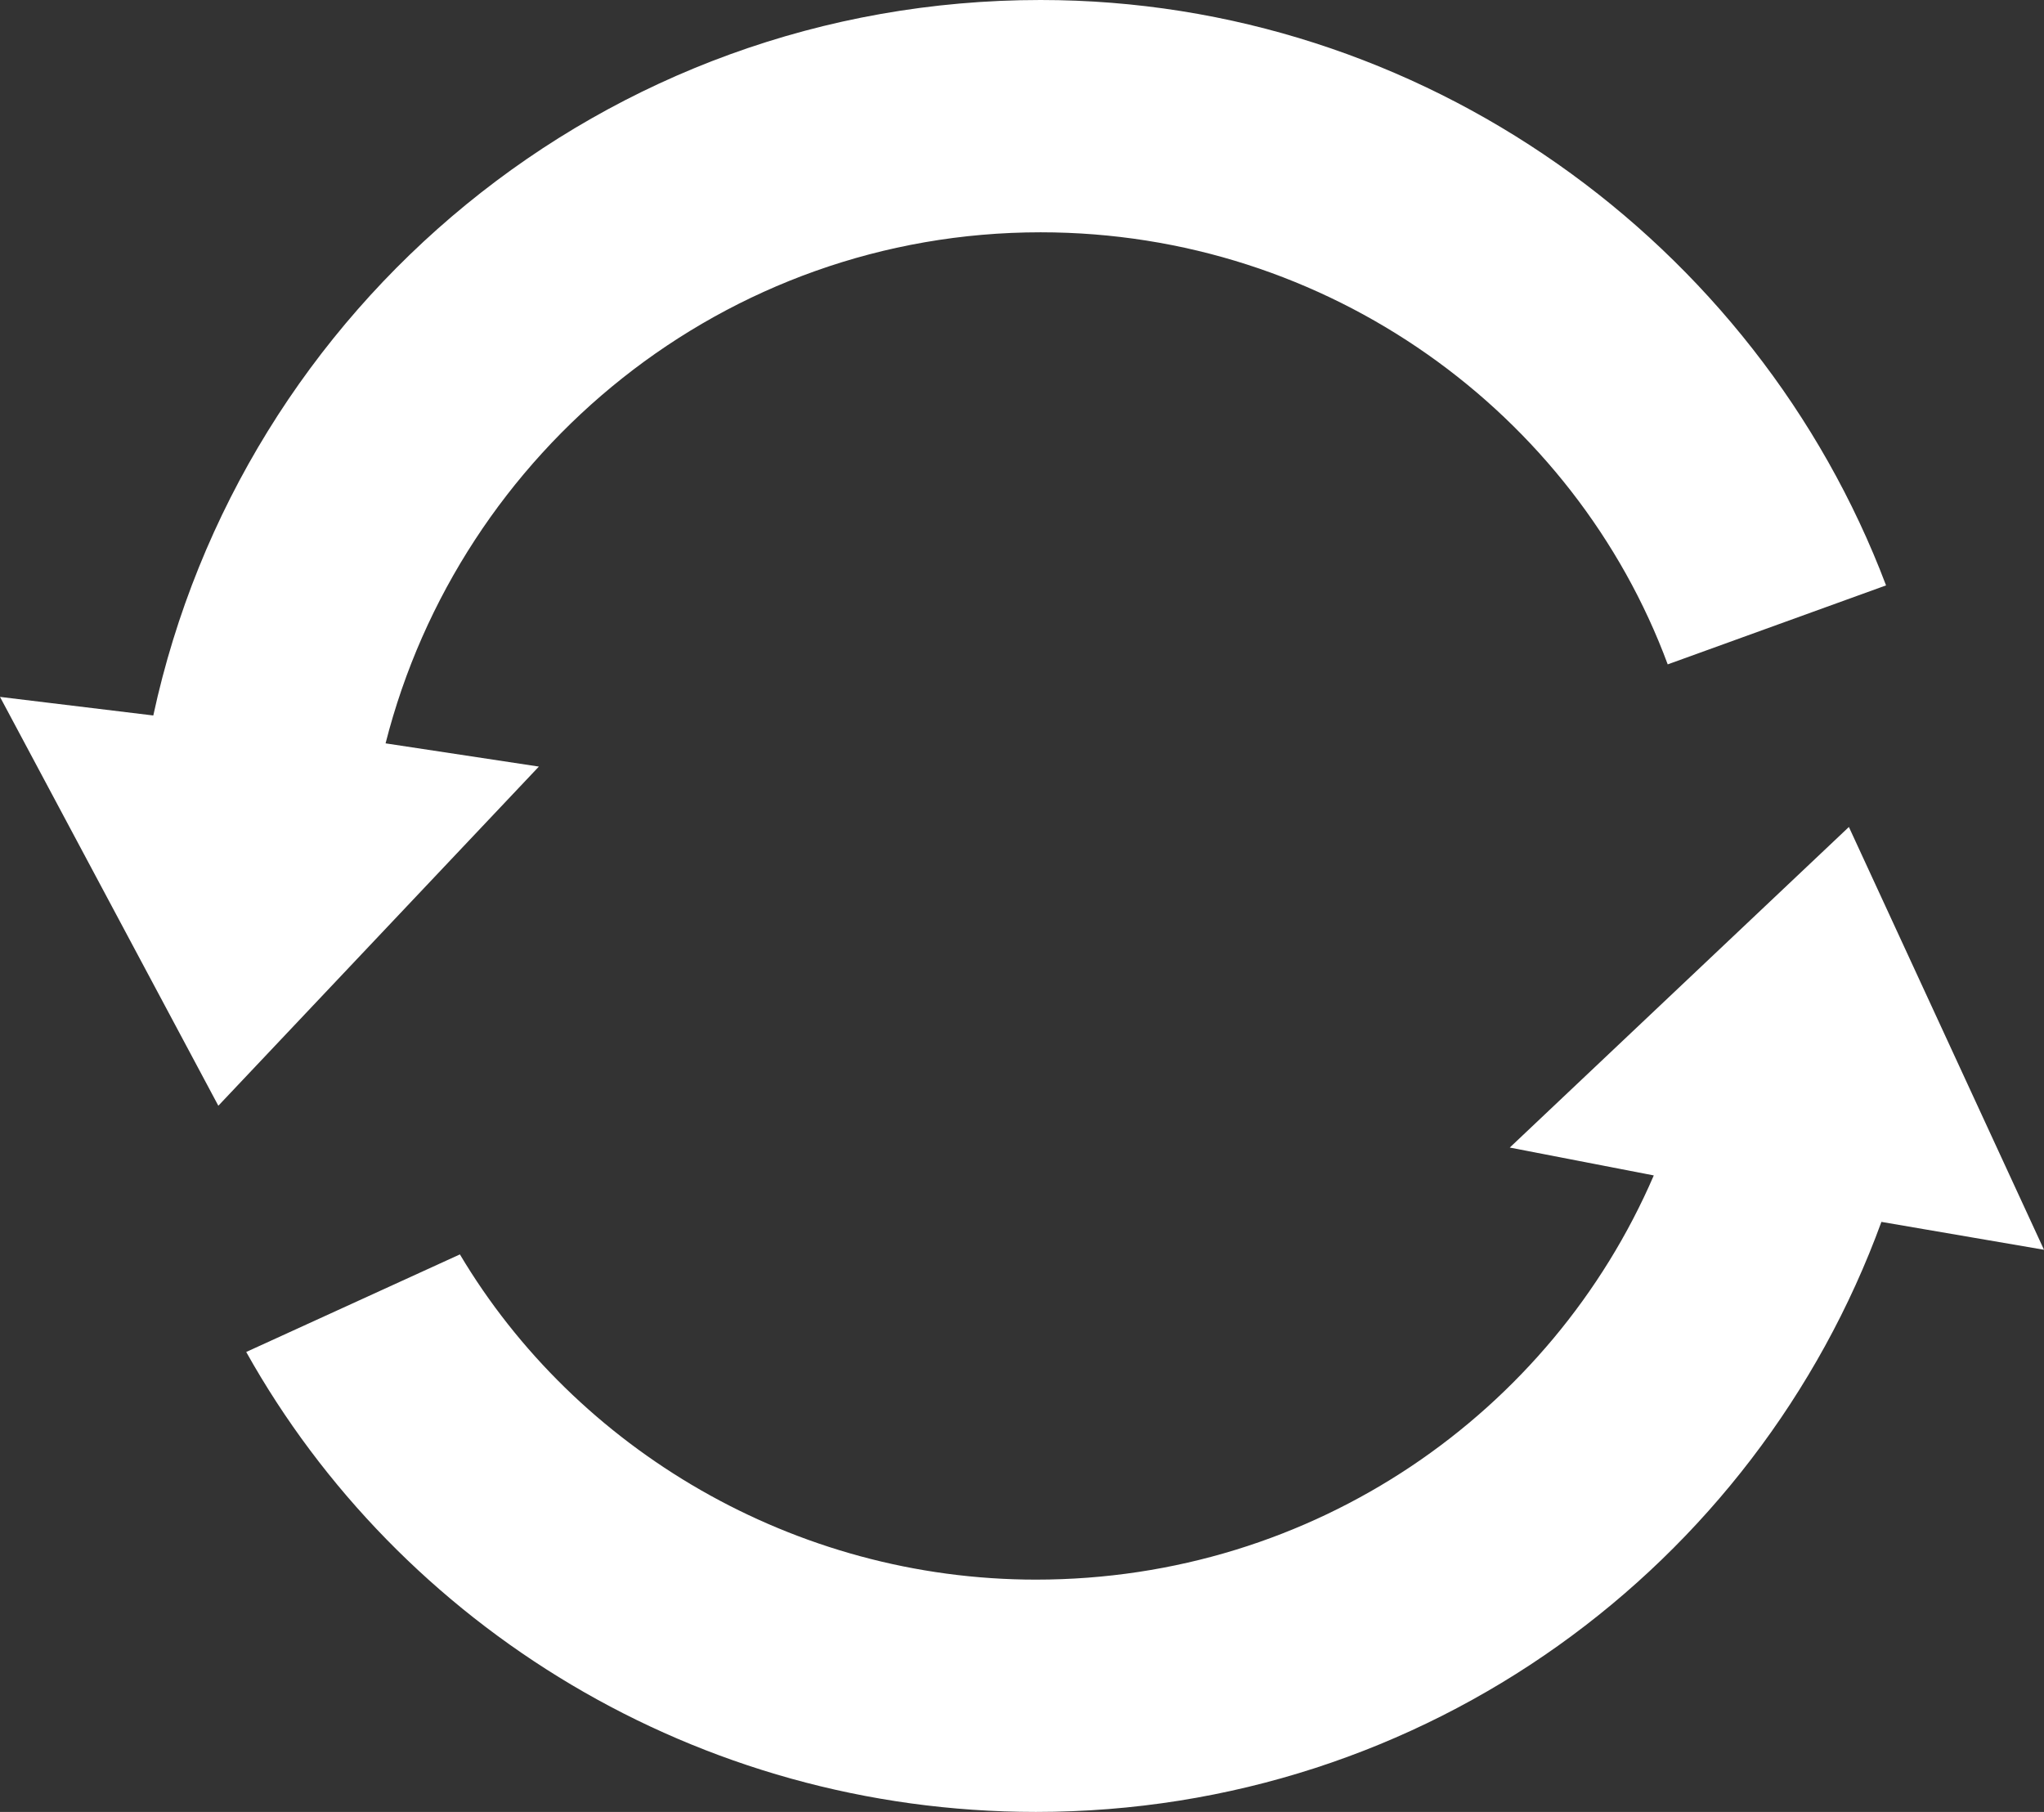 <svg width="44" height="39" viewBox="0 0 44 39" fill="none" xmlns="http://www.w3.org/2000/svg">
<rect x="0" y="0" width="44" height="39" fill="#333333" stroke="none"/>
<g clip-path="url(#clip0)">
<path d="M44 26.9L39.8 17.8L32.5 24.7L35.6 25.3C33.4 30.4 28.3 34 22.3 34C17.1 34 12.4 31.2 9.9 27L5.3 29.1C8.6 35 15 39 22.3 39C30.7 39 37.8 33.7 40.5 26.3L44 26.9Z" fill="white"/>
<path d="M8.3 16C9.9 9.7 15.6 5 22.4 5C28.6 5 33.9 8.9 35.9 14.3L40.6 12.6C37.8 5.2 30.6 0 22.4 0C13 0 5.2 6.6 3.3 15.4L0 15L4.7 23.8L11.6 16.5L8.3 16Z" fill="white"/>
</g>
<defs>
<clipPath id="clip0">
<rect width="44" height="39" fill="white"/>
</clipPath>
</defs>
</svg>
